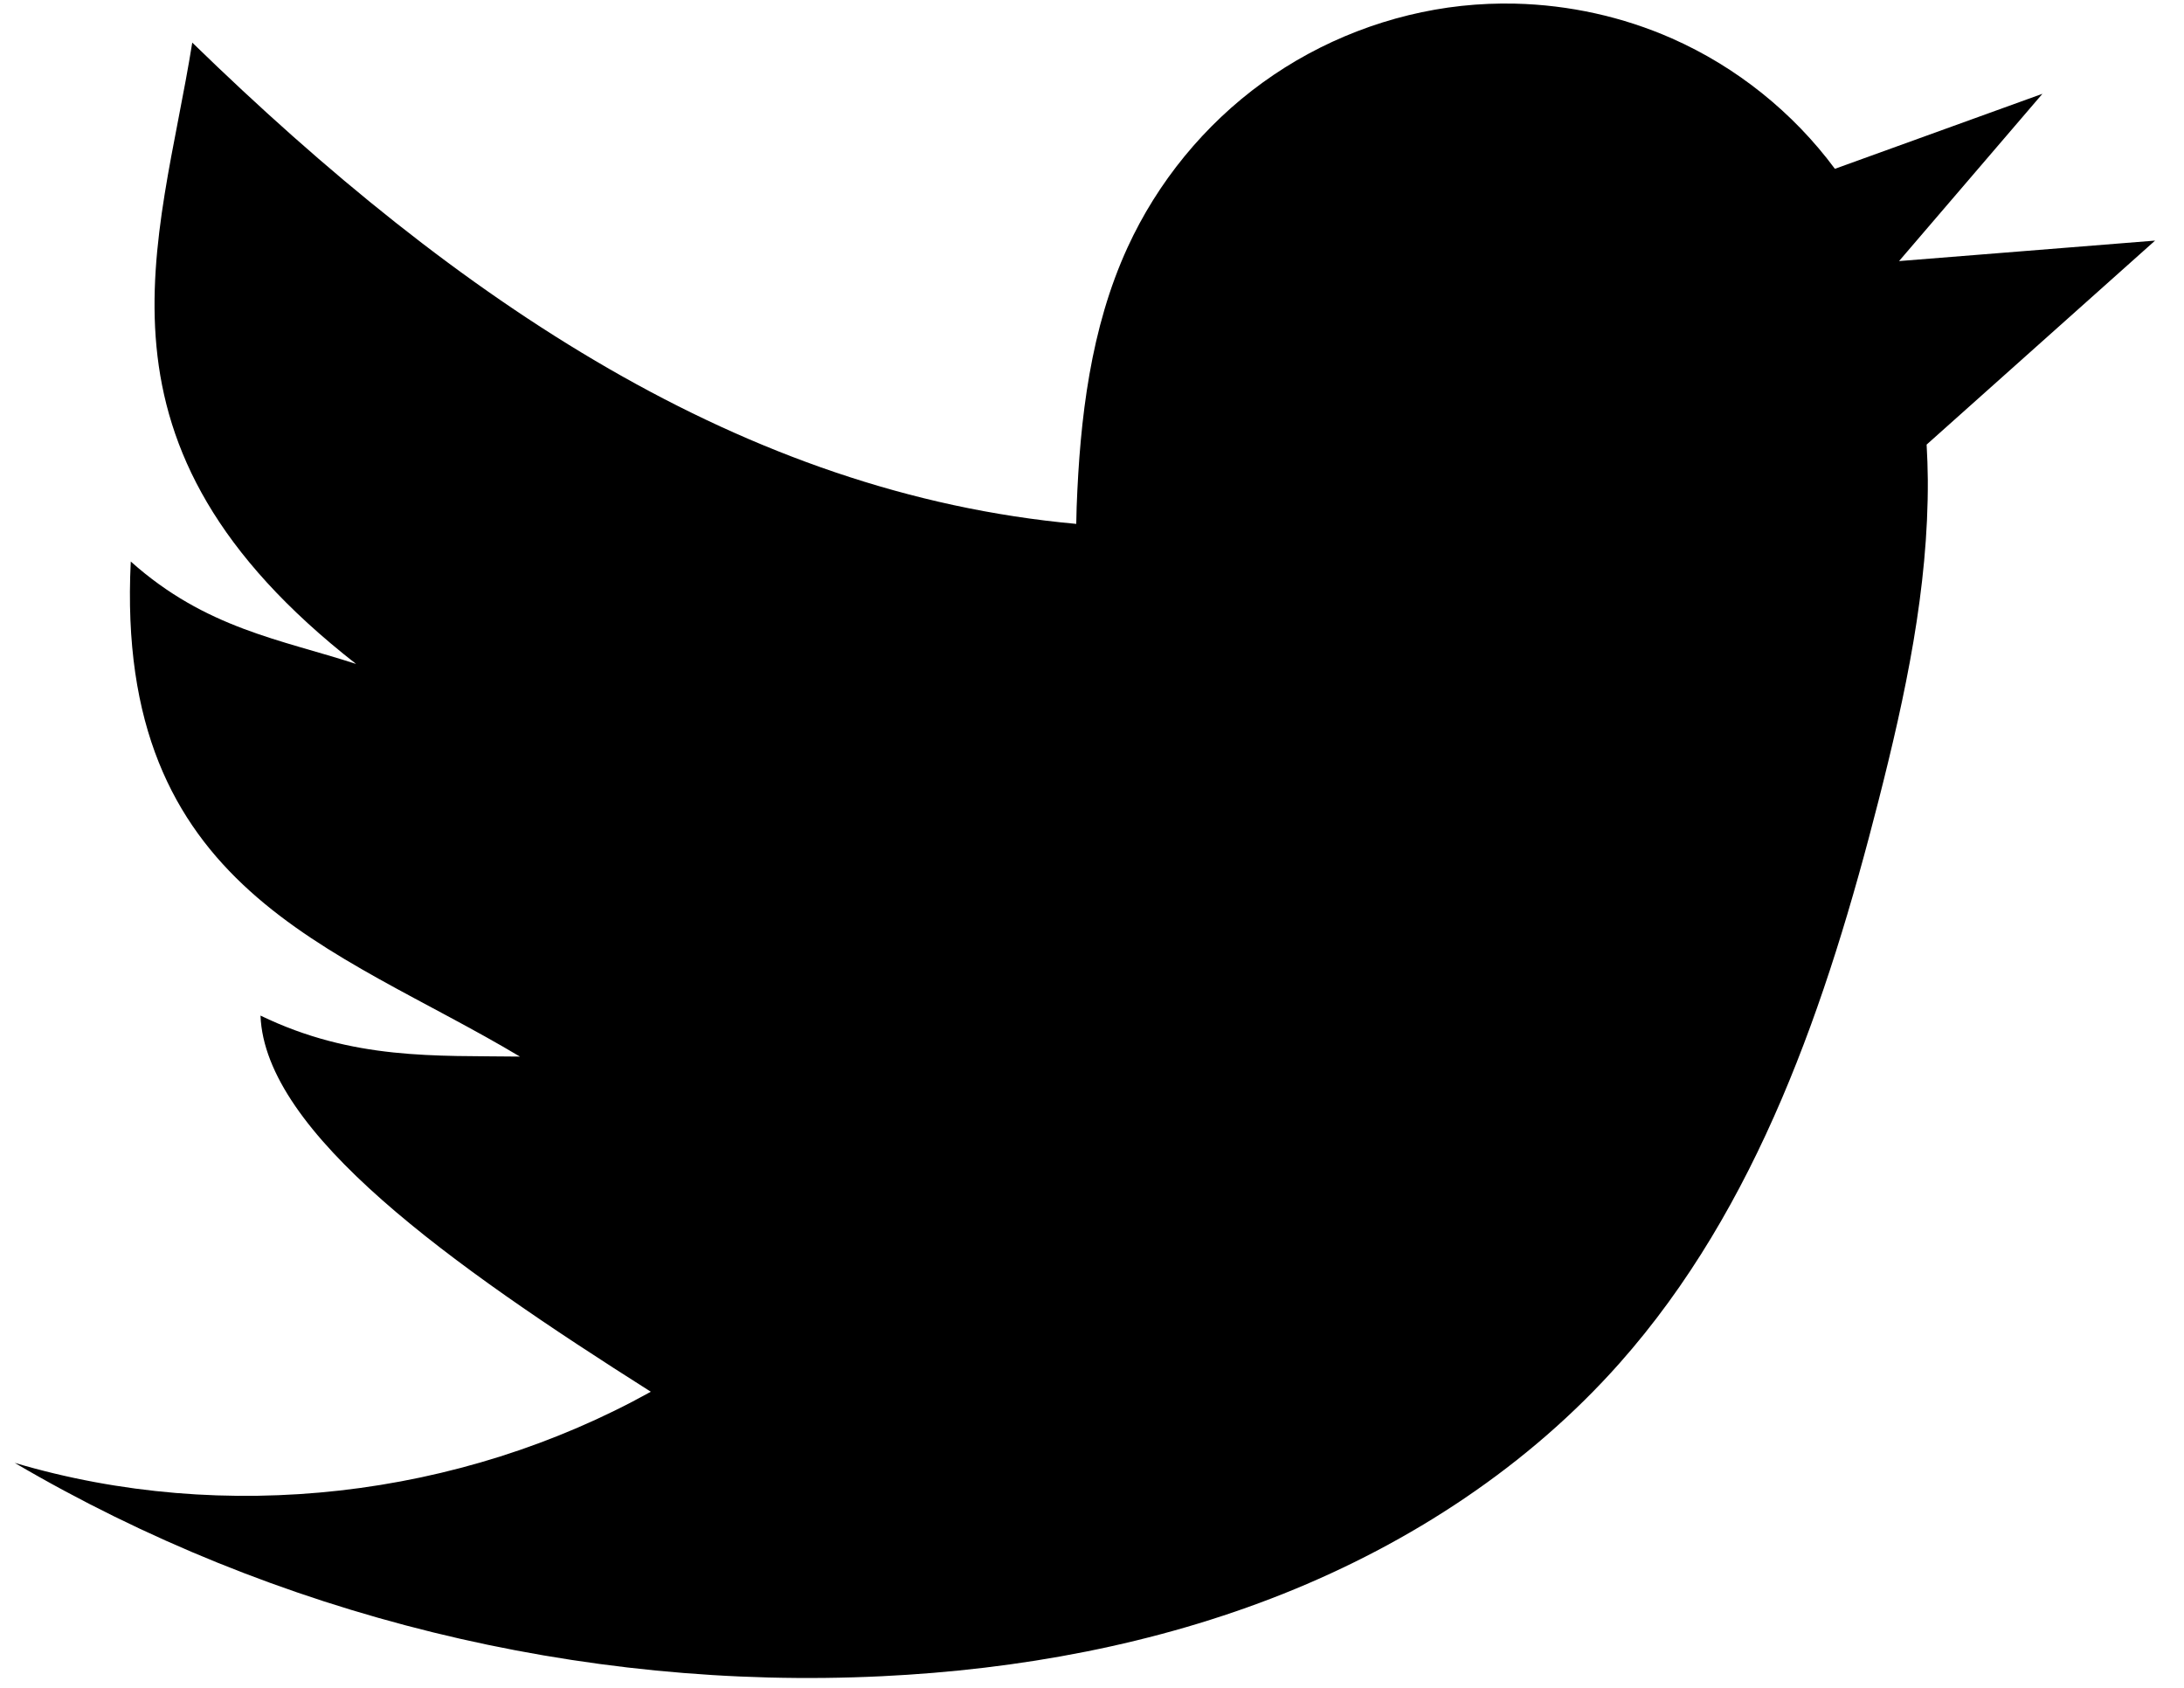 <?xml version="1.0" encoding="UTF-8"?>
<svg width="66px" height="51px" viewBox="0 0 66 51" version="1.1" xmlns="http://www.w3.org/2000/svg" xmlns:xlink="http://www.w3.org/1999/xlink">
    <!-- Generator: Sketch 48.2 (47327) - http://www.bohemiancoding.com/sketch -->
    <title>Shape</title>
    <desc>Created with Sketch.</desc>
    <defs></defs>
    <g id="Desktop-HD" stroke="none" stroke-width="1" fill="none" fill-rule="evenodd" transform="translate(-520, -1092)">
        <g id="social-2322133" transform="translate(332, 1077)" fill="#000000" fill-rule="nonzero">
            <path d="M232.165,15.178 C230.007,15.413 227.915,16.221 226.157,17.495 C224.399,18.768 222.98,20.503 222.075,22.476 C220.956,24.915 220.636,27.642 220.536,30.323 C220.53,30.492 220.53,30.661 220.524,30.83 C210.464,29.913 201.841,24.101 193.81,16.287 C192.837,22.399 190.25,28.423 198.761,35.062 C196.492,34.323 194.222,33.996 191.952,31.967 C191.46,41.914 198.126,43.585 203.712,46.926 C201.175,46.891 198.674,47.043 195.872,45.687 C196.008,49.233 201.614,53.219 207.668,57.053 C201.884,60.266 194.794,61.084 188.444,59.202 C196.311,63.819 205.536,66.089 214.647,65.649 C218.789,65.449 222.924,64.694 226.776,63.16 C230.628,61.625 234.192,59.292 236.943,56.19 C241.123,51.476 243.214,45.293 244.77,39.188 C245.58,36.011 246.277,32.772 246.258,29.494 C246.254,29.141 246.243,28.787 246.222,28.434 L253.126,22.27 L245.389,22.889 L249.722,17.834 L243.45,20.101 C242.185,18.393 240.471,17.02 238.527,16.162 C237.038,15.505 235.417,15.149 233.79,15.11 C233.248,15.097 232.704,15.12 232.165,15.178 Z" id="Shape"></path>
        </g>
    </g>
</svg>